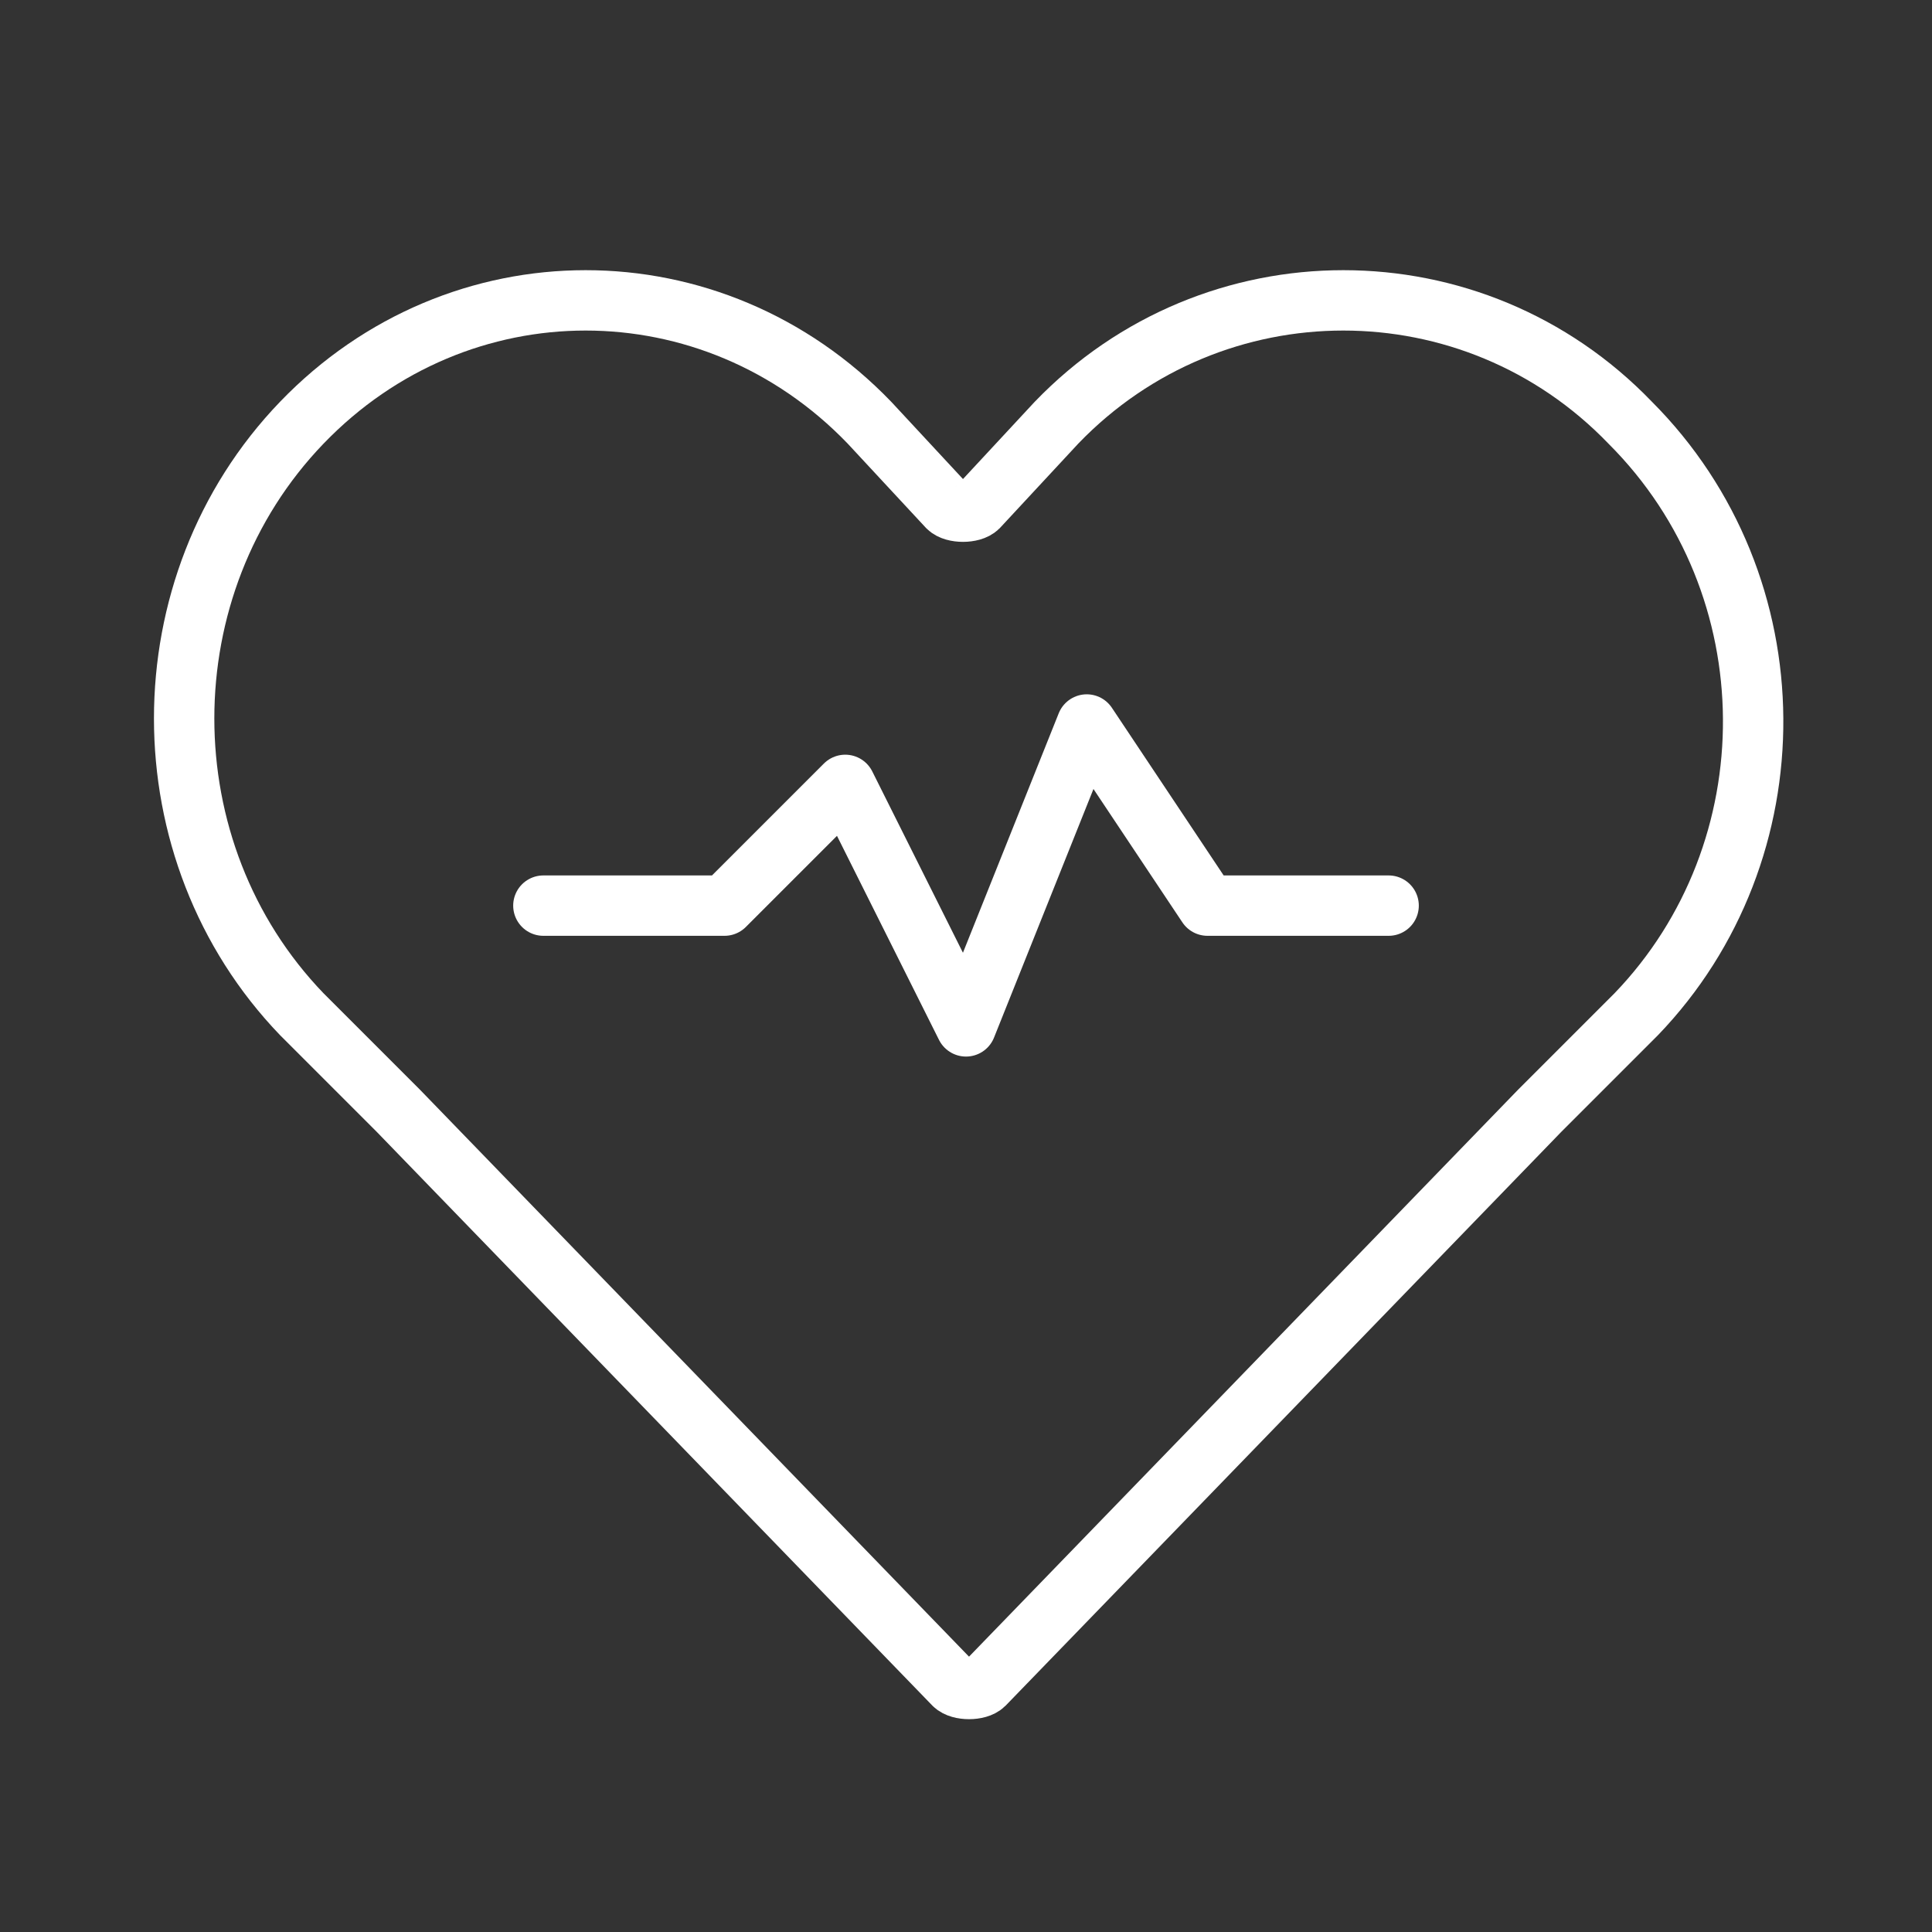 <?xml version="1.0" encoding="utf-8"?>
<!-- Generator: Adobe Illustrator 23.0.3, SVG Export Plug-In . SVG Version: 6.00 Build 0)  -->
<svg version="1.1" id="Icons" xmlns="http://www.w3.org/2000/svg" xmlns:xlink="http://www.w3.org/1999/xlink" x="0px" y="0px"
	 viewBox="0 0 32 32" style="enable-background:new 0 0 32 32;" xml:space="preserve">
<rect x="0" y="0" width="32" height="32" fill="#333333" stroke="none"/>
<style type="text/css">
	.st0{fill:none;stroke:#ffffff;stroke-width:1;stroke-linecap:round;stroke-linejoin:round;stroke-miterlimit:10;}
</style>
<path class="st0" d="M27,7L27,7c-2.6-2.7-6.9-2.7-9.5,0l-1.3,1.4c-0.1,0.1-0.4,0.1-0.5,0L14.4,7C11.8,4.3,7.6,4.3,5,7l0,0
	c-2.6,2.7-2.6,7.1,0,9.8l1.6,1.6l9.2,9.5c0.1,0.1,0.4,0.1,0.5,0l9.2-9.5l1.6-1.6C29.7,14.1,29.7,9.7,27,7z"/>
<polyline class="st0" points="9,15 12,15 14,13 16,17 18,12 20,15 23,15 "/>
</svg>
